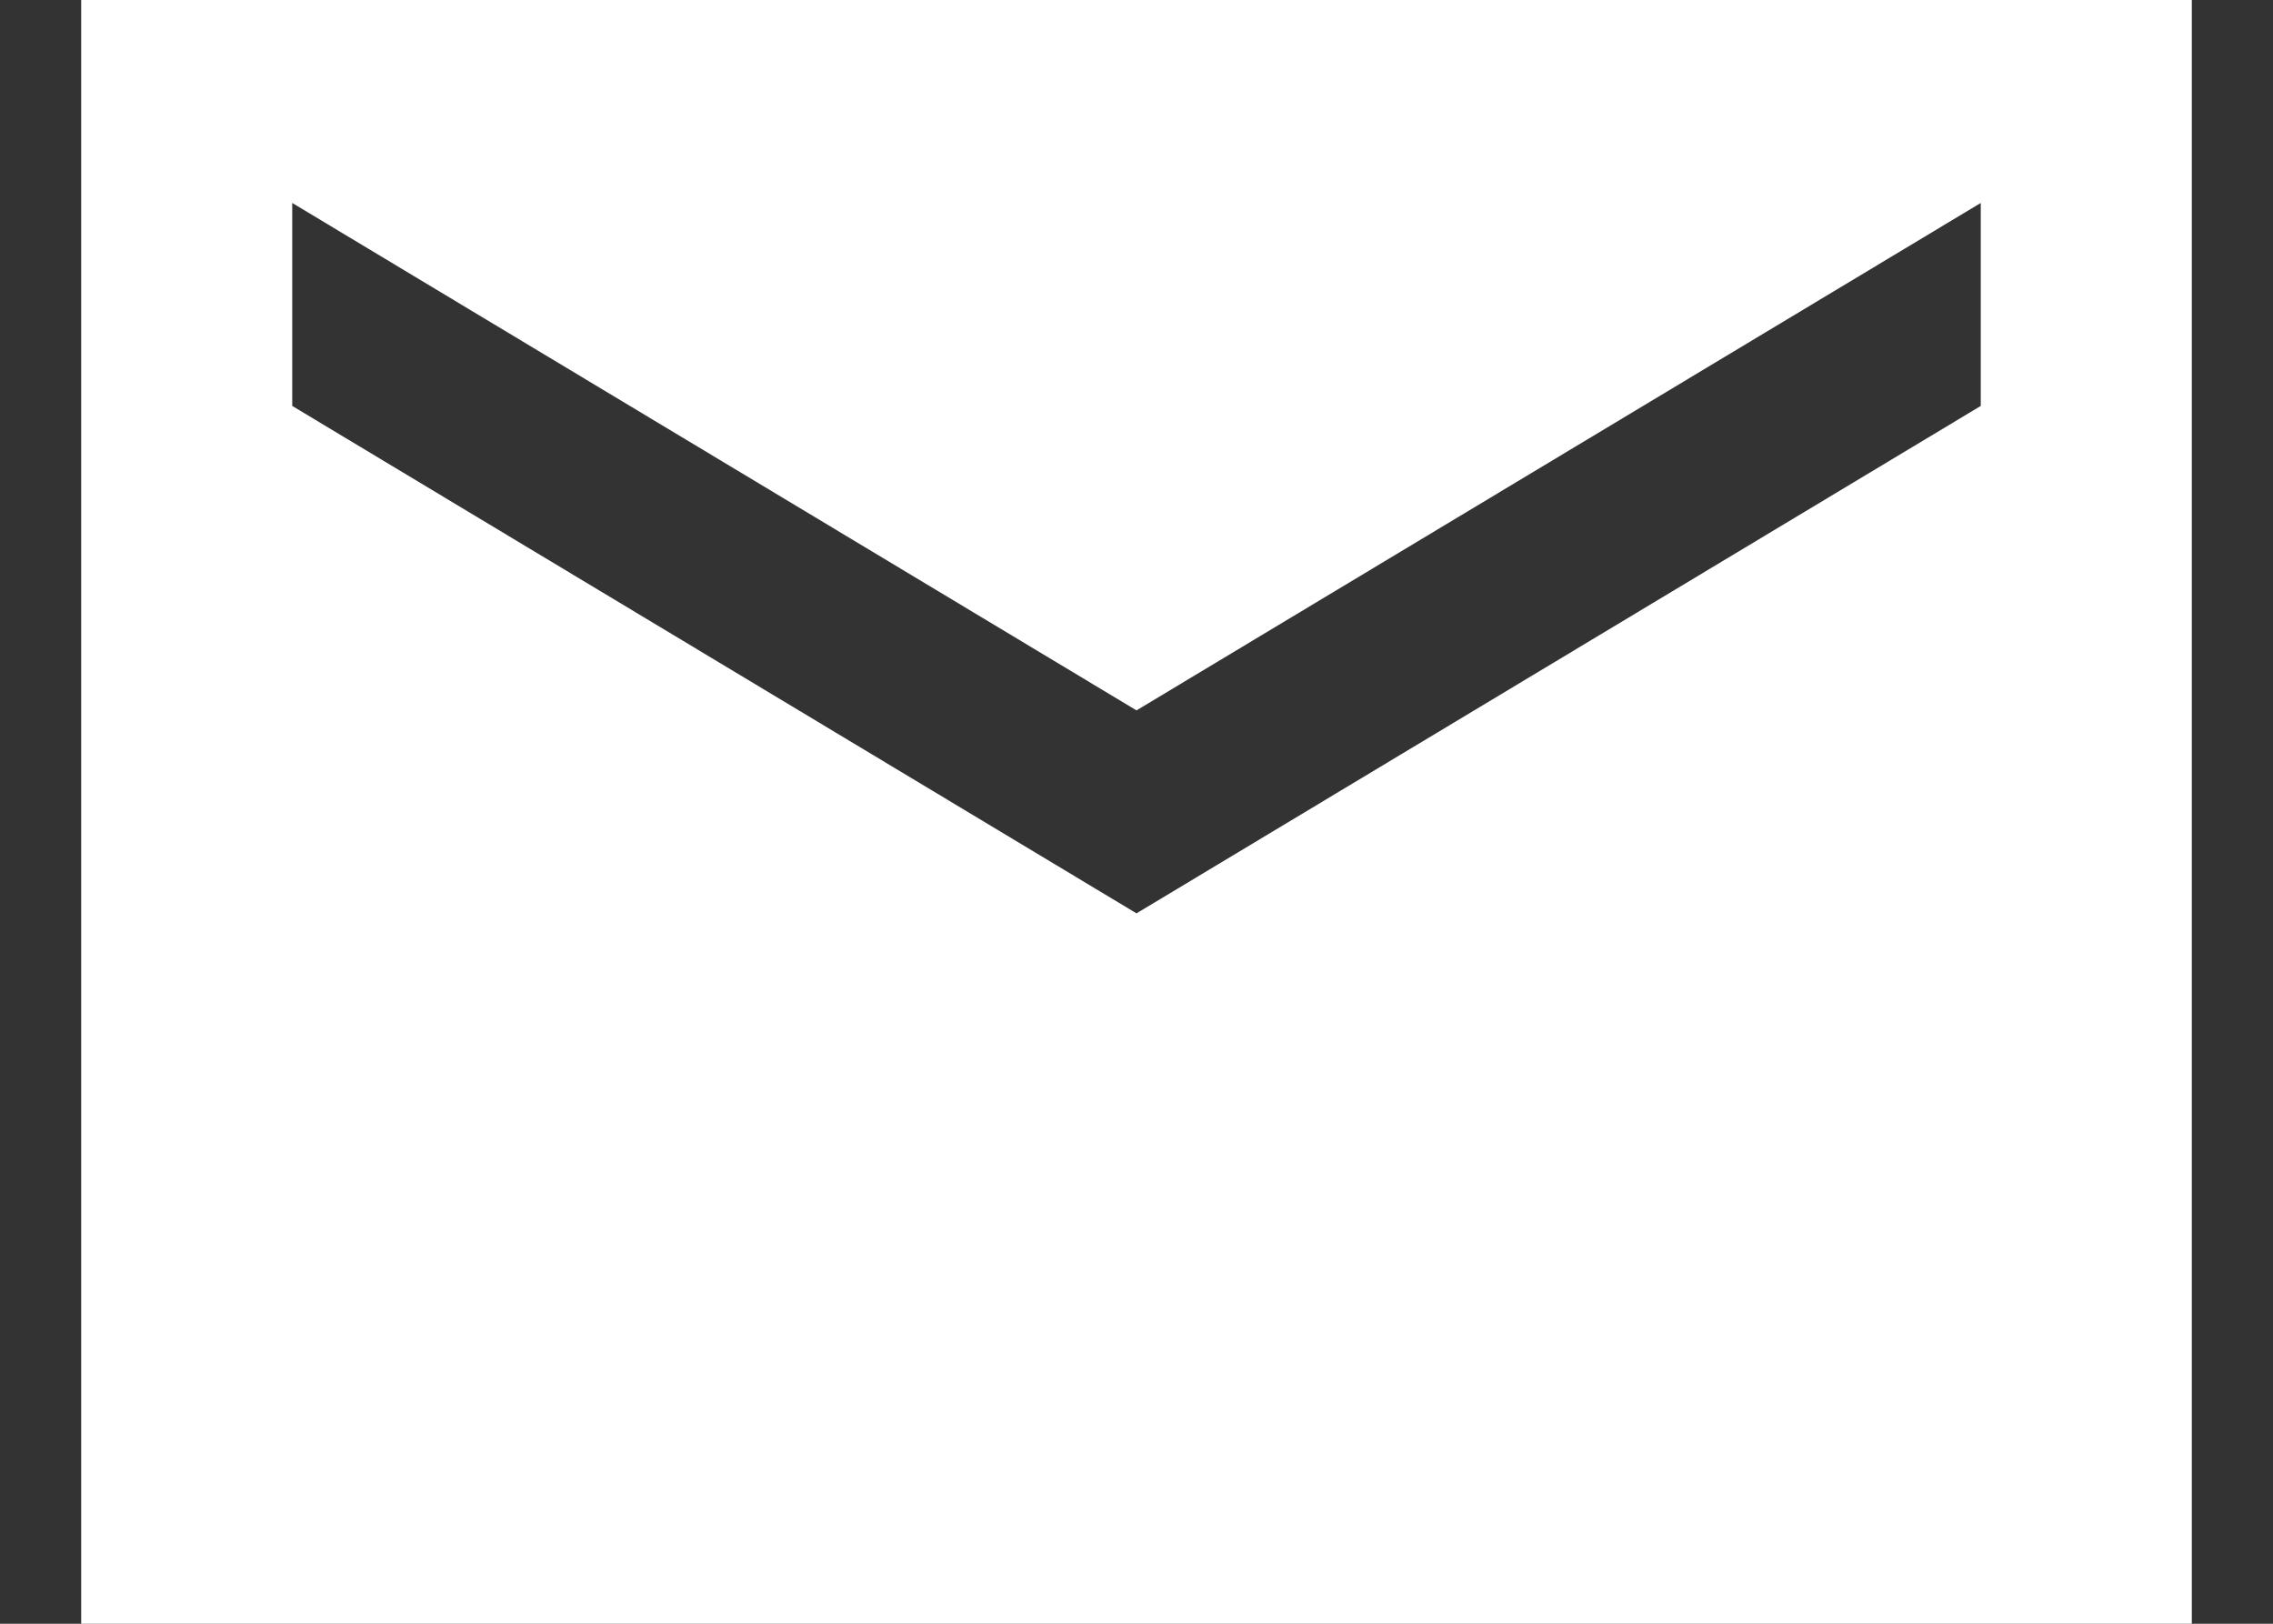 <svg width="14" height="10" viewBox="0 0 14 10" fill="none" xmlns="http://www.w3.org/2000/svg">
<rect x="0" y="0" width="14" height="10" fill="#333333" stroke="none"/>
<path d="M13.5 0H0.5V10H13.5V0ZM12.2 2.5L7 5.625L1.8 2.5V1.25L7 4.375L12.2 1.25V2.5Z" fill="white"/>
</svg>
